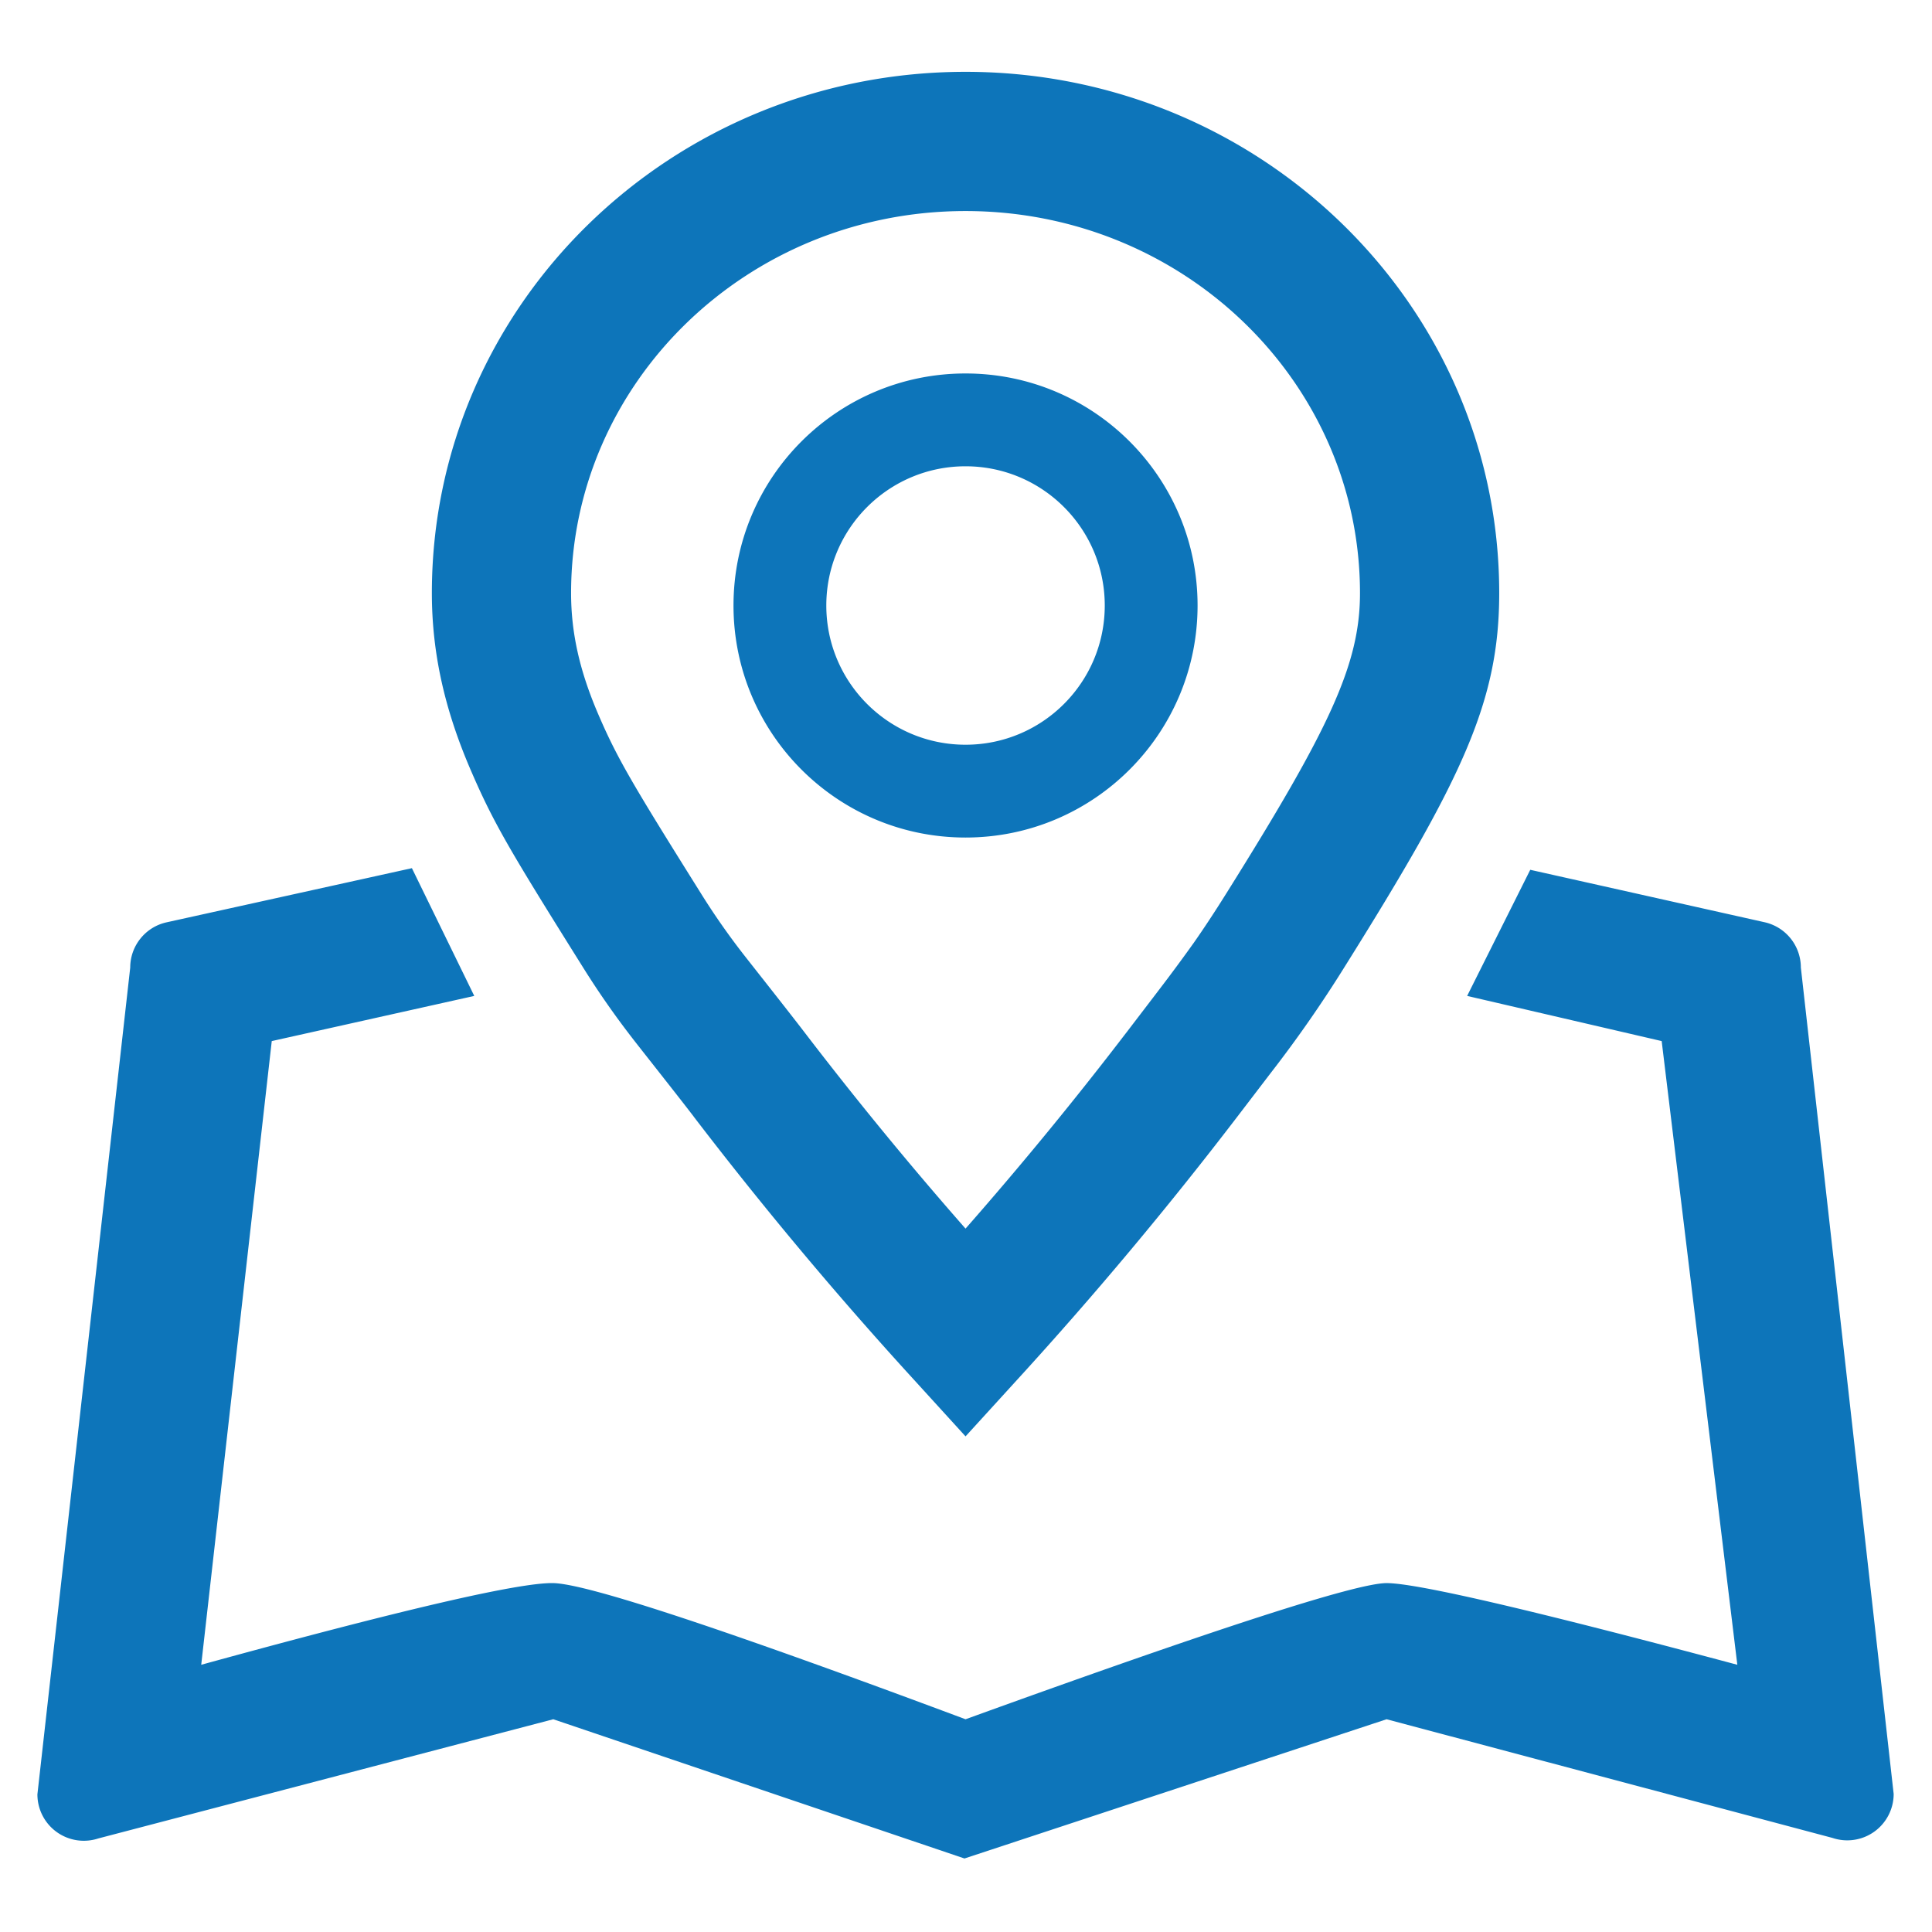 <?xml version="1.0" standalone="no"?><!DOCTYPE svg PUBLIC "-//W3C//DTD SVG 1.1//EN" "http://www.w3.org/Graphics/SVG/1.1/DTD/svg11.dtd"><svg t="1543232517731" class="icon" style="" viewBox="0 0 1024 1024" version="1.1" xmlns="http://www.w3.org/2000/svg" p-id="13190" xmlns:xlink="http://www.w3.org/1999/xlink" width="200" height="200"><defs><style type="text/css"></style></defs><path d="M811.044 461.008l124.213 27.792a24.598 24.598 0 0 1 19.233 24.007l49.192 438.014c0 7.922-3.81 15.353-10.242 19.98a24.597 24.597 0 0 1-22.202 3.334l-236.319-62.894-223.732 73.795-217.947-73.795-241.12 63.166a24.6 24.6 0 0 1-32.295-23.364l49.192-438.187c0.005-11.533 8.021-21.518 19.282-24.007l130.017-28.703 33.057 67.713-107.337 23.934-37.386 330.573c106.45-29.266 168.632-43.68 186.588-43.29 17.955 0.371 90.76 24.429 218.516 72.167 132.769-48.108 207.172-72.167 223.163-72.167 15.987 0 77.971 14.413 185.901 43.29l-40.094-330.573-103.11-23.934 33.453-66.852h-0.023zM367.715 591.86c-8.065-10.578-29.762-37.93-32.71-41.814a452.011 452.011 0 0 1-26.268-37.758c-39.108-62.424-47.352-76.446-59.524-104.778-13.453-31.359-20.316-61.295-20.316-93.169 0-152.793 126.865-276.271 282.86-276.271 155.991 0 282.856 123.477 282.856 276.295 0 57.308-19.283 98.014-81.854 197.949a662.77 662.77 0 0 1-39.257 56.402l-17.709 23.171a2078.015 2078.015 0 0 1-116.761 139.508l-27.274 29.91-27.252-29.91A2076.259 2076.259 0 0 1 367.716 591.886v-0.026z m229.413-44.718c2.973-3.934 14.853-19.431 17.635-23.117a923.407 923.407 0 0 0 17.955-24.305c5.582-7.99 11.069-16.308 17.486-26.565 54.507-87.07 70.618-121.063 70.618-158.791 0-111.621-93.392-202.505-209.067-202.505-115.678 0-209.07 90.884-209.07 202.481 0 21.251 4.621 41.443 14.339 64.072 10.009 23.294 17.635 36.277 54.26 94.744a378.542 378.542 0 0 0 22.236 31.978c2.459 3.196 24.274 30.746 32.883 42.008a1987.797 1987.797 0 0 0 85.353 104.045 1990.234 1990.234 0 0 0 85.348-104.045h0.024zM511.755 443.912c-67.926 0-122.985-55.062-122.985-122.982s55.061-122.982 122.985-122.982c67.921 0 122.982 55.062 122.982 122.982S579.676 443.912 511.755 443.912z m0-49.192c40.751 0 73.789-33.037 73.789-73.789s-33.037-73.789-73.789-73.789c-40.755 0-73.794 33.037-73.794 73.789s33.038 73.789 73.794 73.789z m0 0" p-id="13191" fill="#0D75BA"></path></svg>